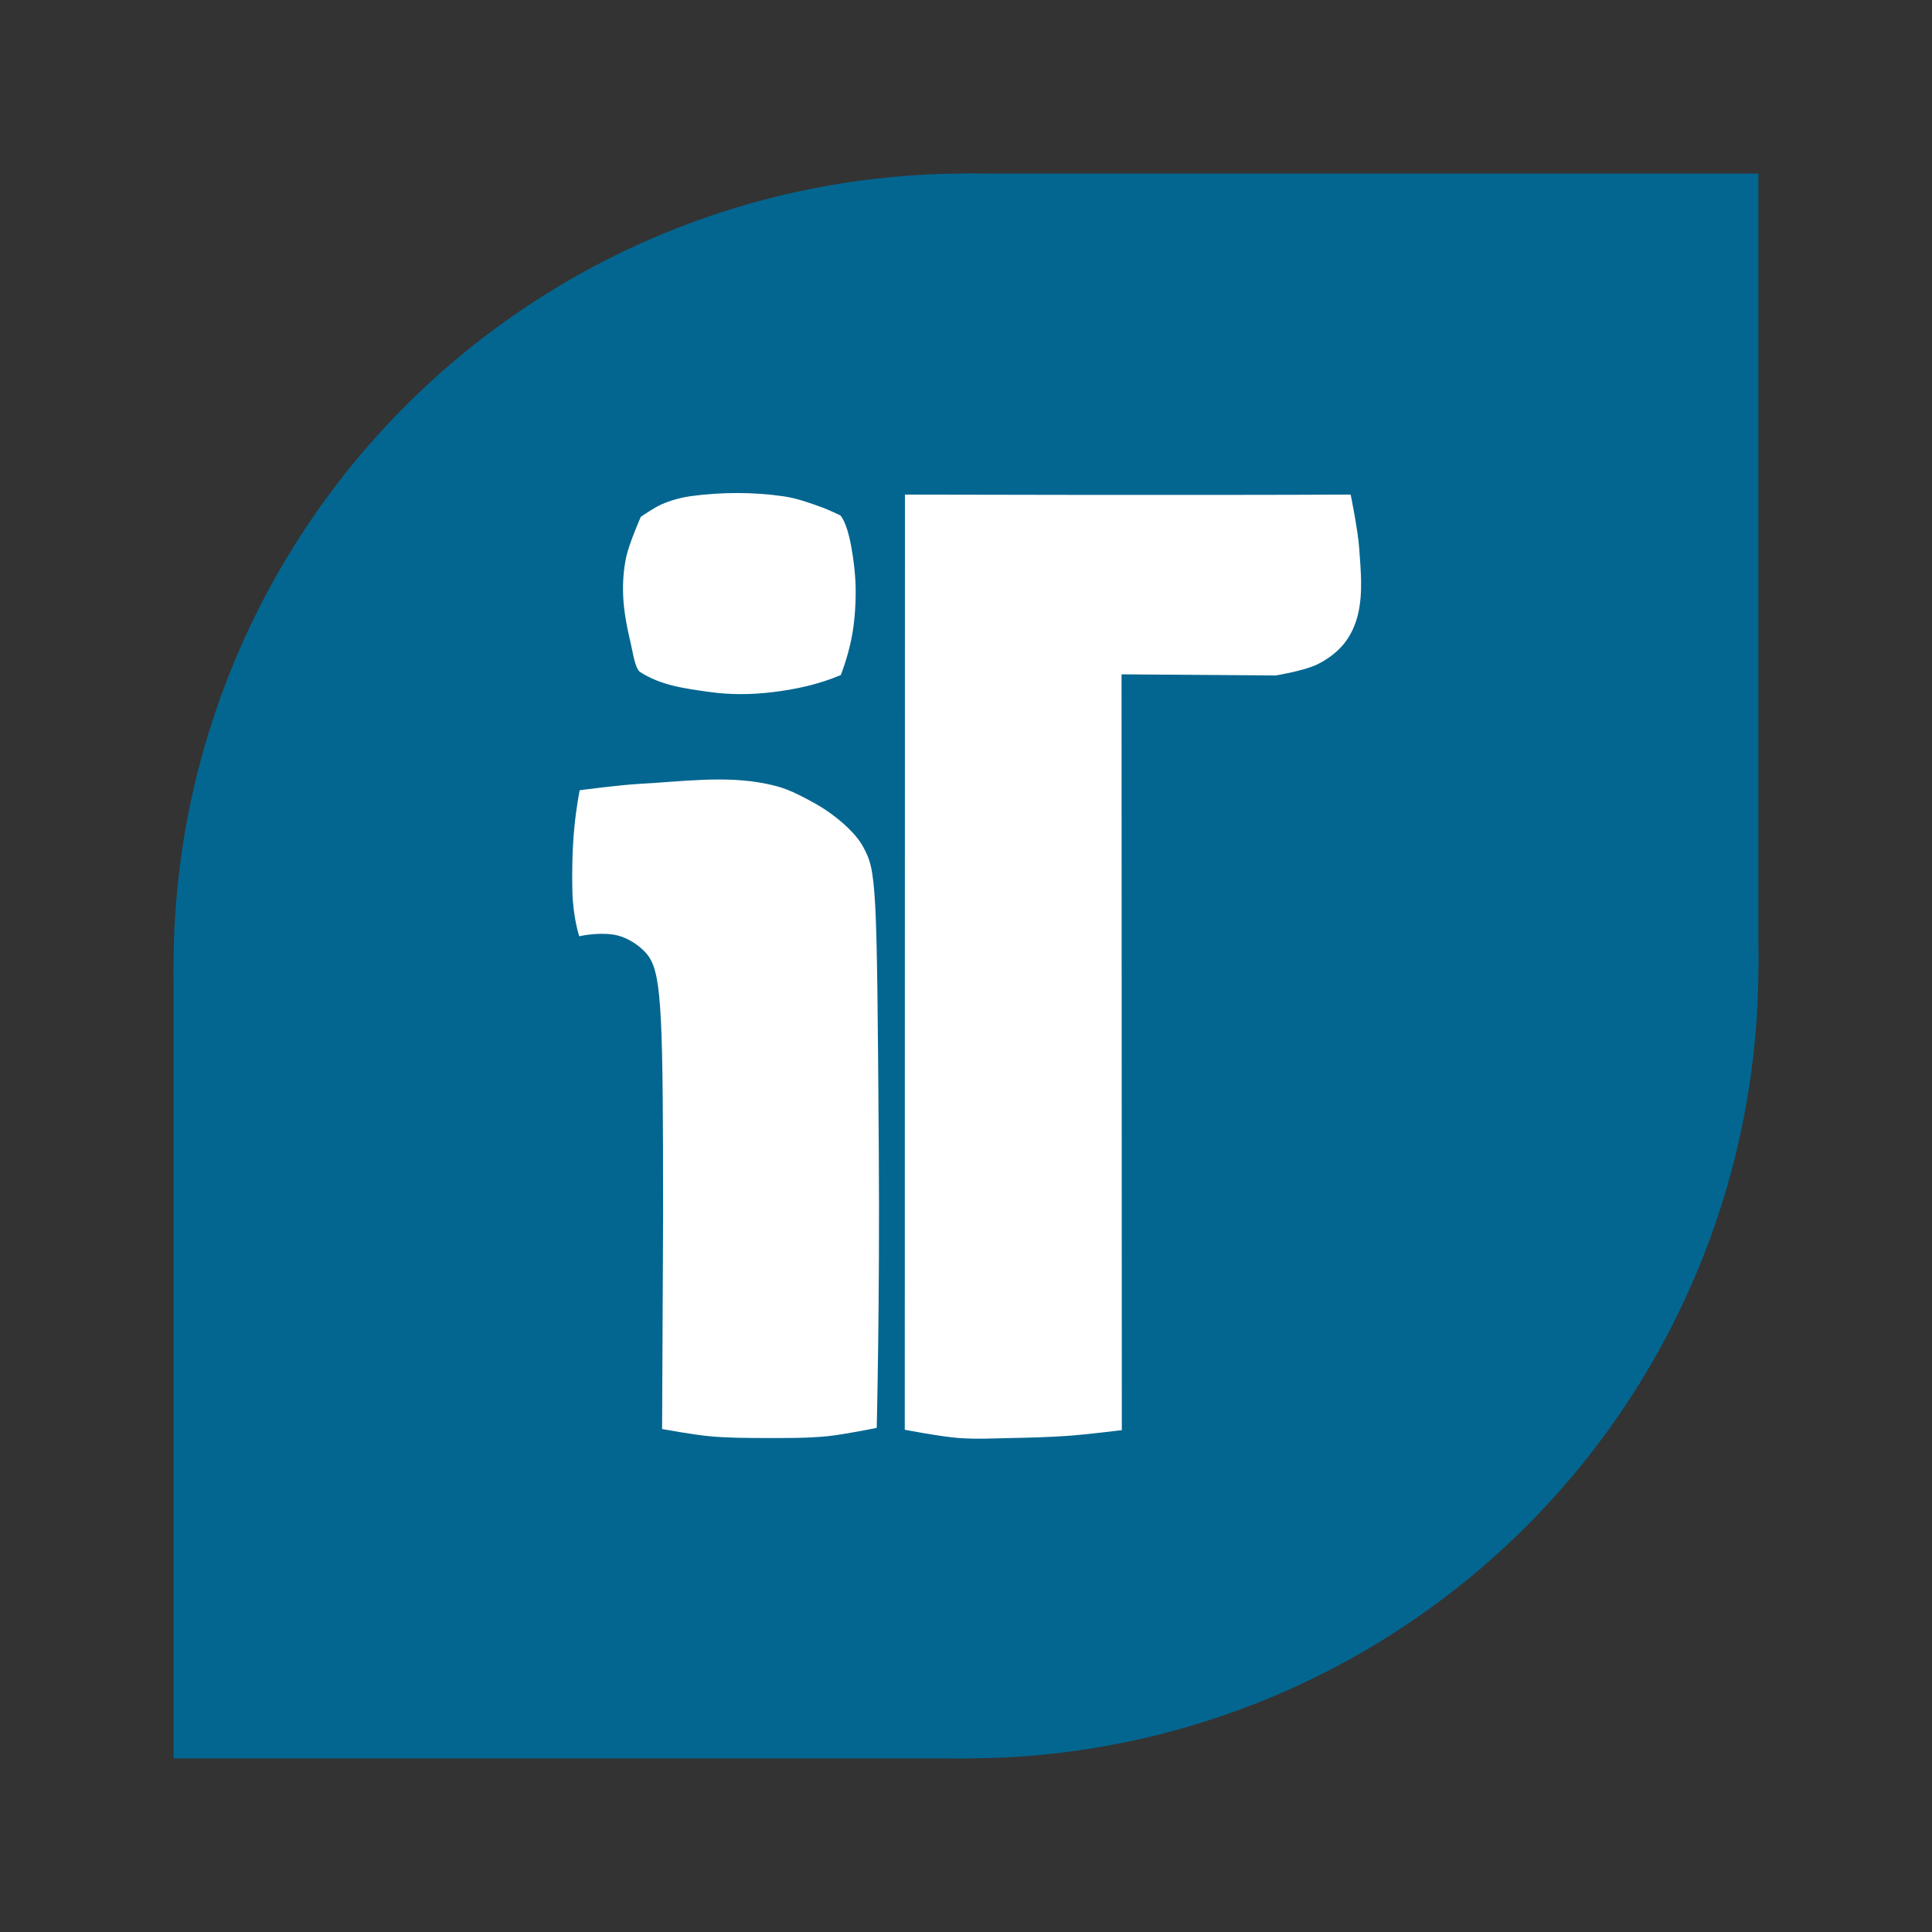 <?xml version="1.0" encoding="UTF-8" standalone="no"?>
<!-- Created with Inkscape (http://www.inkscape.org/) -->

<svg
   width="512"
   height="512"
   viewBox="0 0 135.467 135.467"
   version="1.1"
   id="svg1"
   sodipodi:docname="favicon.svg"
   inkscape:version="1.3.2 (091e20e, 2023-11-25, custom)"
   xml:space="preserve"
   xmlns:inkscape="http://www.inkscape.org/namespaces/inkscape"
   xmlns:sodipodi="http://sodipodi.sourceforge.net/DTD/sodipodi-0.dtd"
   xmlns="http://www.w3.org/2000/svg"
   xmlns:svg="http://www.w3.org/2000/svg"><rect x="0" y="0" width="135.467" height="135.467" fill="#333333" stroke="none"/><sodipodi:namedview
     id="namedview1"
     pagecolor="#ffffff"
     bordercolor="#000000"
     borderopacity="0.25"
     inkscape:showpageshadow="2"
     inkscape:pageopacity="0.0"
     inkscape:pagecheckerboard="0"
     inkscape:deskcolor="#d1d1d1"
     inkscape:document-units="mm"
     showguides="false"
     inkscape:zoom="1"
     inkscape:cx="140.5"
     inkscape:cy="336.5"
     inkscape:window-width="1920"
     inkscape:window-height="1009"
     inkscape:window-x="-8"
     inkscape:window-y="-8"
     inkscape:window-maximized="1"
     inkscape:current-layer="layer1" /><defs
     id="defs1"><pattern
       id="EMFhbasepattern"
       patternUnits="userSpaceOnUse"
       width="6"
       height="6"
       x="0"
       y="0" /><pattern
       id="EMFhbasepattern-8"
       patternUnits="userSpaceOnUse"
       width="6"
       height="6"
       x="0"
       y="0" /></defs><g
     inkscape:label="Layer 1"
     inkscape:groupmode="layer"
     id="layer1"><g
       id="g2"
       style="fill:#036690;fill-opacity:1"><ellipse
         style="fill:#036690;stroke-width:0.265;fill-opacity:1"
         id="path2"
         cx="67.733"
         cy="67.733"
         rx="55.562"
         ry="55.562" /><rect
         style="fill:#036690;stroke-width:0.265;fill-opacity:1"
         id="rect2"
         width="55.562"
         height="55.562"
         x="12.171"
         y="67.733" /><rect
         style="fill:#036690;stroke-width:0.265;fill-opacity:1"
         id="rect2-8"
         width="55.562"
         height="55.562"
         x="67.733"
         y="12.171" /></g><g
       id="g1"
       style="stroke-width:0.911"
       transform="matrix(1.097,0,0,1.097,-6.635,-6.435)"><path
         d="m 67.325,97.78 c -1.159,-0.088 -3.446,-0.528 -3.446,-0.528 l 0.011,-59.773 c 0,0 18.993,0.05 28.489,-9.48e-4 0,0 0.461,2.254 0.543,3.399 0.1,1.404 0.251,2.85 -0.066,4.221 -0.158,0.681 -0.455,1.352 -0.891,1.897 -0.453,0.566 -1.067,1.014 -1.716,1.336 -0.827,0.41 -2.678,0.709 -2.678,0.709 l -9.837,-0.073 0.018,48.31 c 0,0 -2.231,0.276 -3.351,0.358 -1.218,0.089 -2.44,0.12 -3.661,0.144 -1.138,0.022 -2.279,0.086 -3.414,0 z"
         style="fill:#ffffff;fill-opacity:1;stroke-width:0.467"
         id="path1"
         sodipodi:nodetypes="scccsssscccsss" /><path
         d="m 51.365,97.663 c -1.006,-0.093 -2.997,-0.457 -2.997,-0.457 l 0.064,-13.644 c -0.002,-12.46 -0.076,-15.251 -0.882,-16.506 -0.363,-0.566 -1.327,-1.322 -2.342,-1.46 -1.054,-0.144 -2.136,0.114 -2.136,0.114 0,0 -0.391,-1.158 -0.438,-2.84 -0.035,-1.24 -0.003,-2.759 0.117,-4.035 0.129,-1.373 0.348,-2.459 0.348,-2.459 0,0 2.556,-0.34 3.842,-0.409 2.685,-0.144 5.48,-0.543 8.068,-0.007 1.023,0.212 1.555,0.391 3.052,1.214 1.359,0.747 2.646,1.884 3.139,2.786 0.87,1.59 0.897,2.113 1.018,19.364 0.068,9.751 -0.132,17.807 -0.132,17.807 0,0 -2.088,0.428 -3.146,0.533 -1.334,0.132 -2.68,0.118 -4.021,0.116 -1.185,-0.002 -2.373,-0.007 -3.553,-0.116 z M 46.93,48.798 c -0.302,-0.288 -0.423,-1.195 -0.567,-1.811 -0.236,-1.007 -0.445,-2.032 -0.485,-3.065 -0.031,-0.823 0.024,-1.657 0.199,-2.462 0.193,-0.886 0.928,-2.556 0.928,-2.556 0,0 0.858,-0.599 1.335,-0.804 0.604,-0.26 1.25,-0.438 1.901,-0.526 1.94,-0.261 3.934,-0.263 5.872,0.012 0.859,0.122 1.685,0.423 2.5,0.719 0.394,0.143 1.15,0.507 1.15,0.507 0,0 0.389,0.352 0.678,1.9 0.131,0.701 0.301,1.831 0.301,2.963 0,0.965 -0.079,2.096 -0.286,3.085 -0.261,1.246 -0.664,2.251 -0.664,2.251 -1.389,0.593 -2.851,0.911 -4.328,1.092 -1.358,0.167 -2.751,0.183 -4.105,-0.013 -1.522,-0.22 -3.067,-0.399 -4.43,-1.292 z"
         style="fill:#ffffff;fill-opacity:1;stroke-width:0.467"
         id="path1-1"
         sodipodi:nodetypes="cccsscsscssssccssscsssscsssscssscsss" /></g></g></svg>
